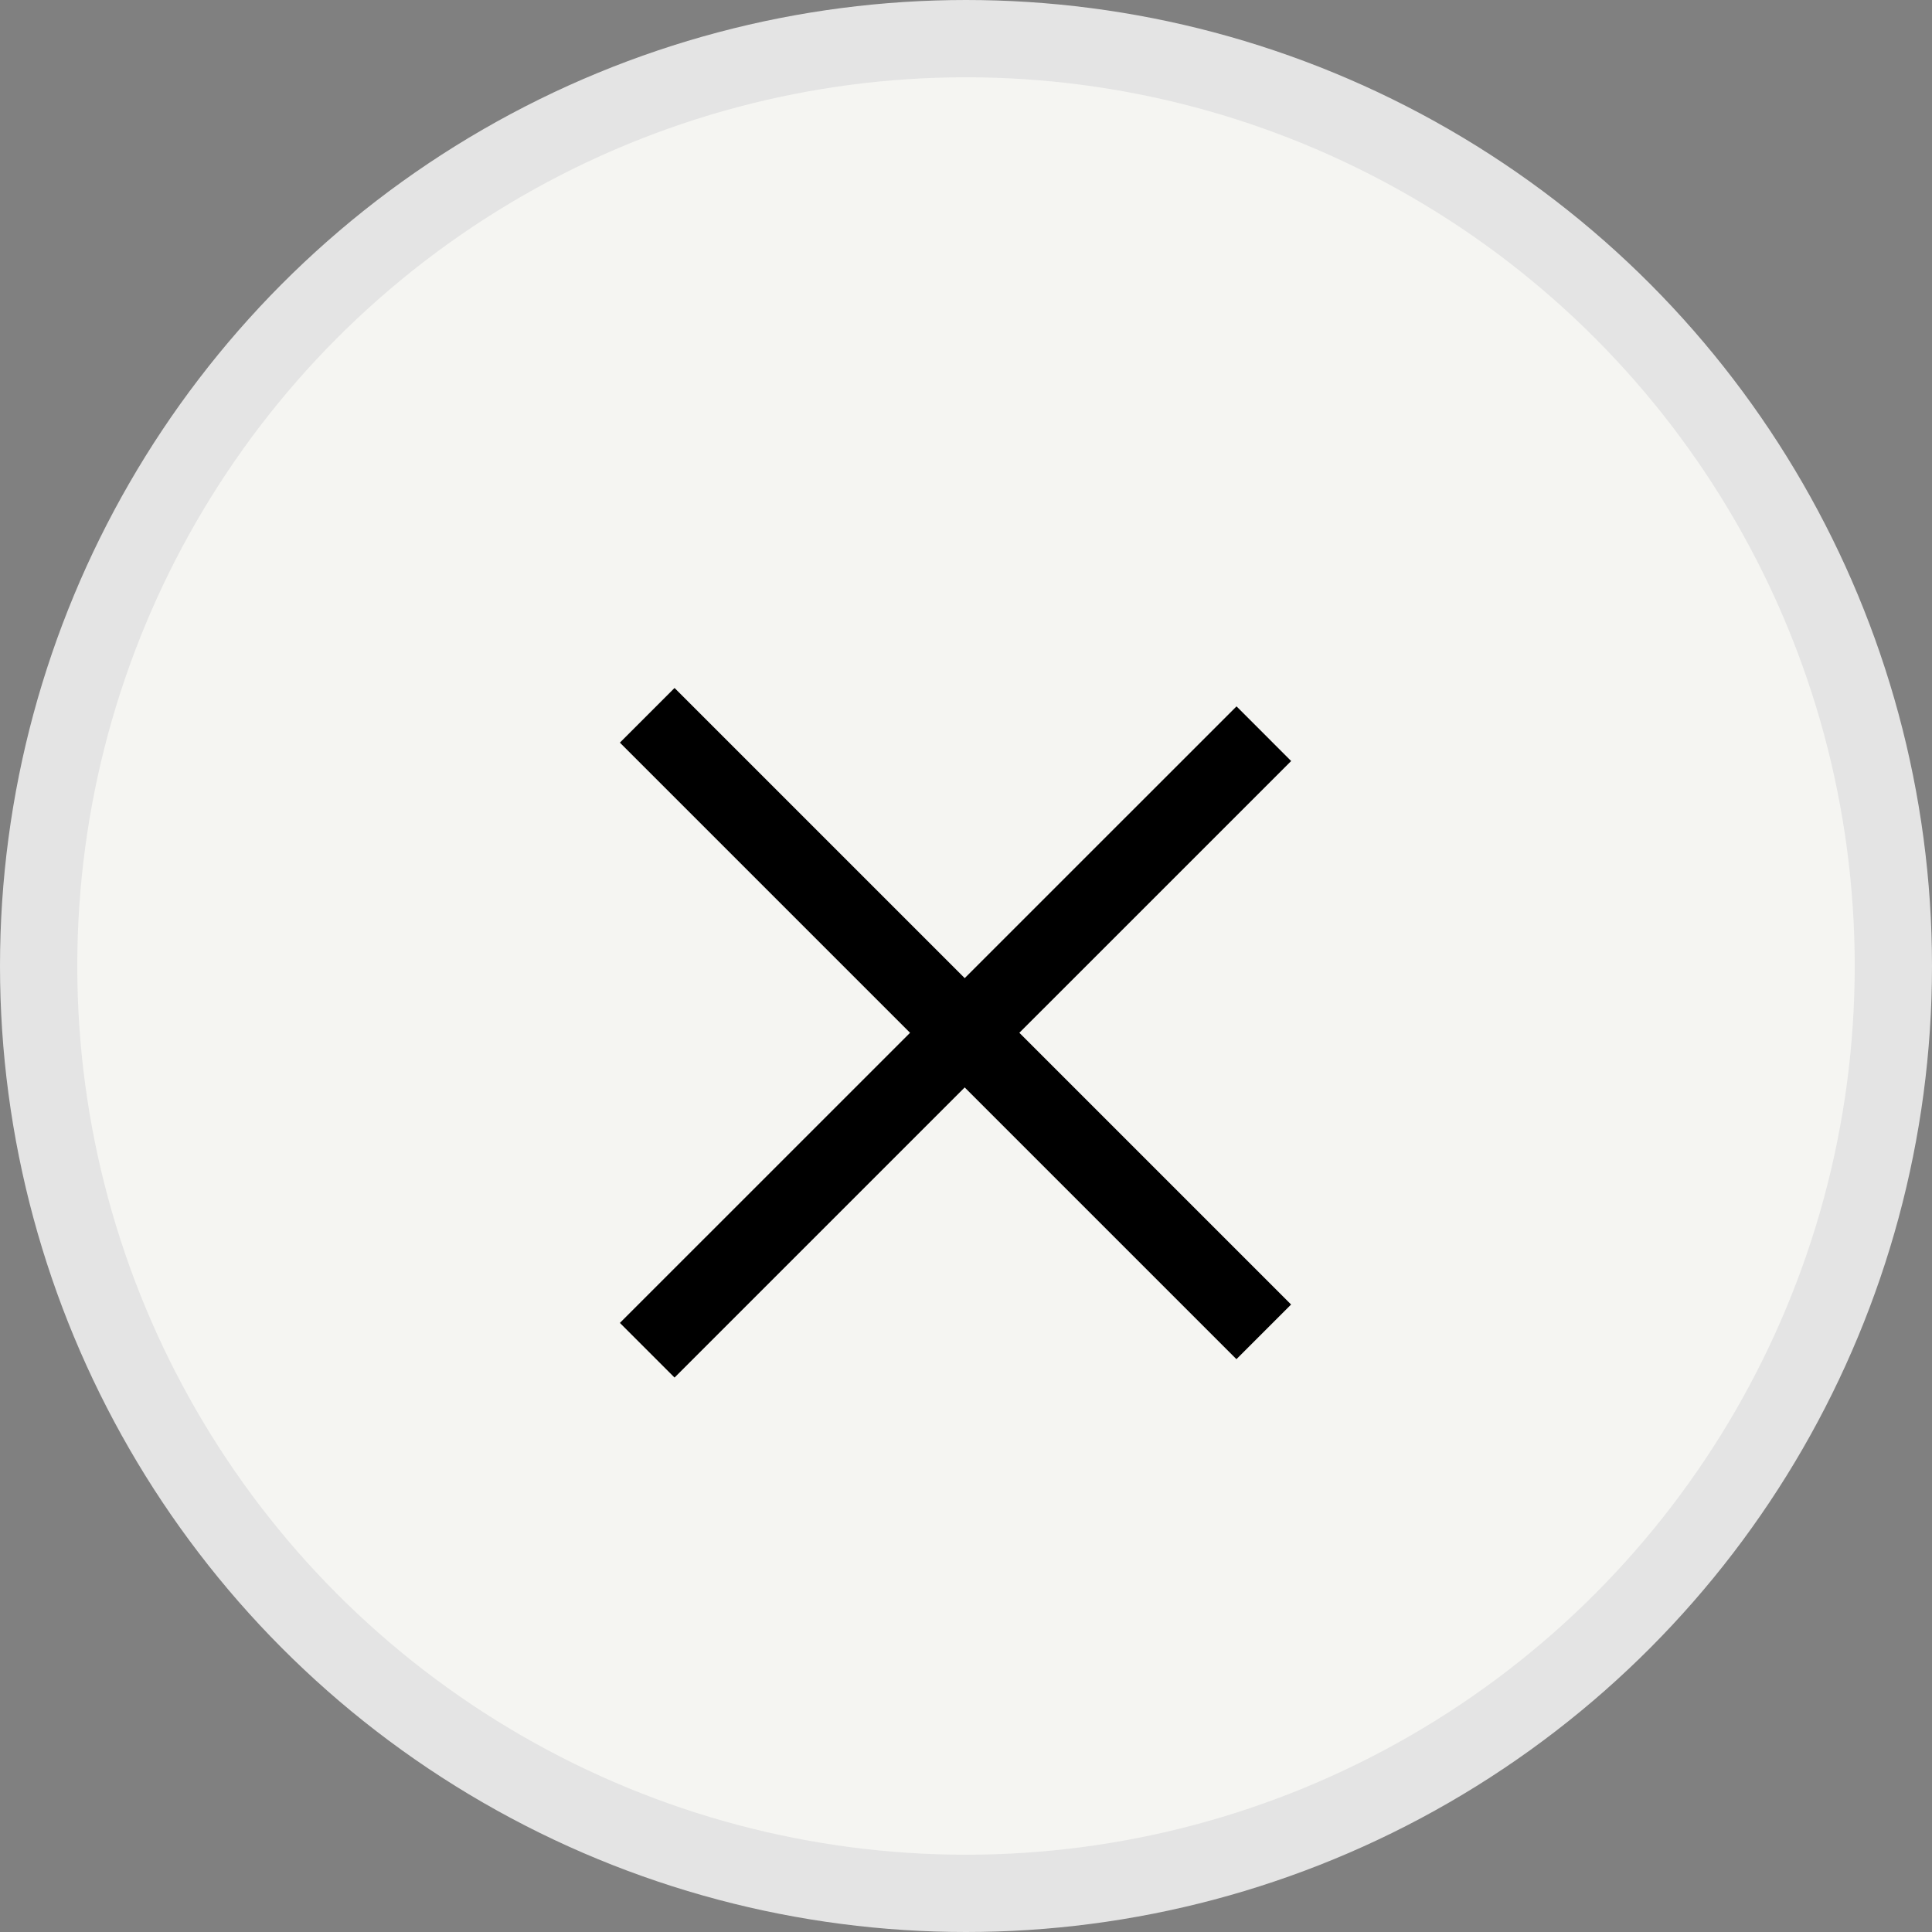 <svg width="25" height="25" viewBox="0 0 25 25" fill="none" xmlns="http://www.w3.org/2000/svg">
<rect x="0" y="0" width="25" height="25" fill="#808080" stroke="none"/>
<circle cx="12.5" cy="12.5" r="12" fill="#F5F5F2" stroke="#E4E4E4"/>
<line x1="8.375" y1="9.256" x2="16.353" y2="17.234" stroke="black"/>
<line x1="16.354" y1="9.494" x2="8.375" y2="17.472" stroke="black"/>
</svg>
